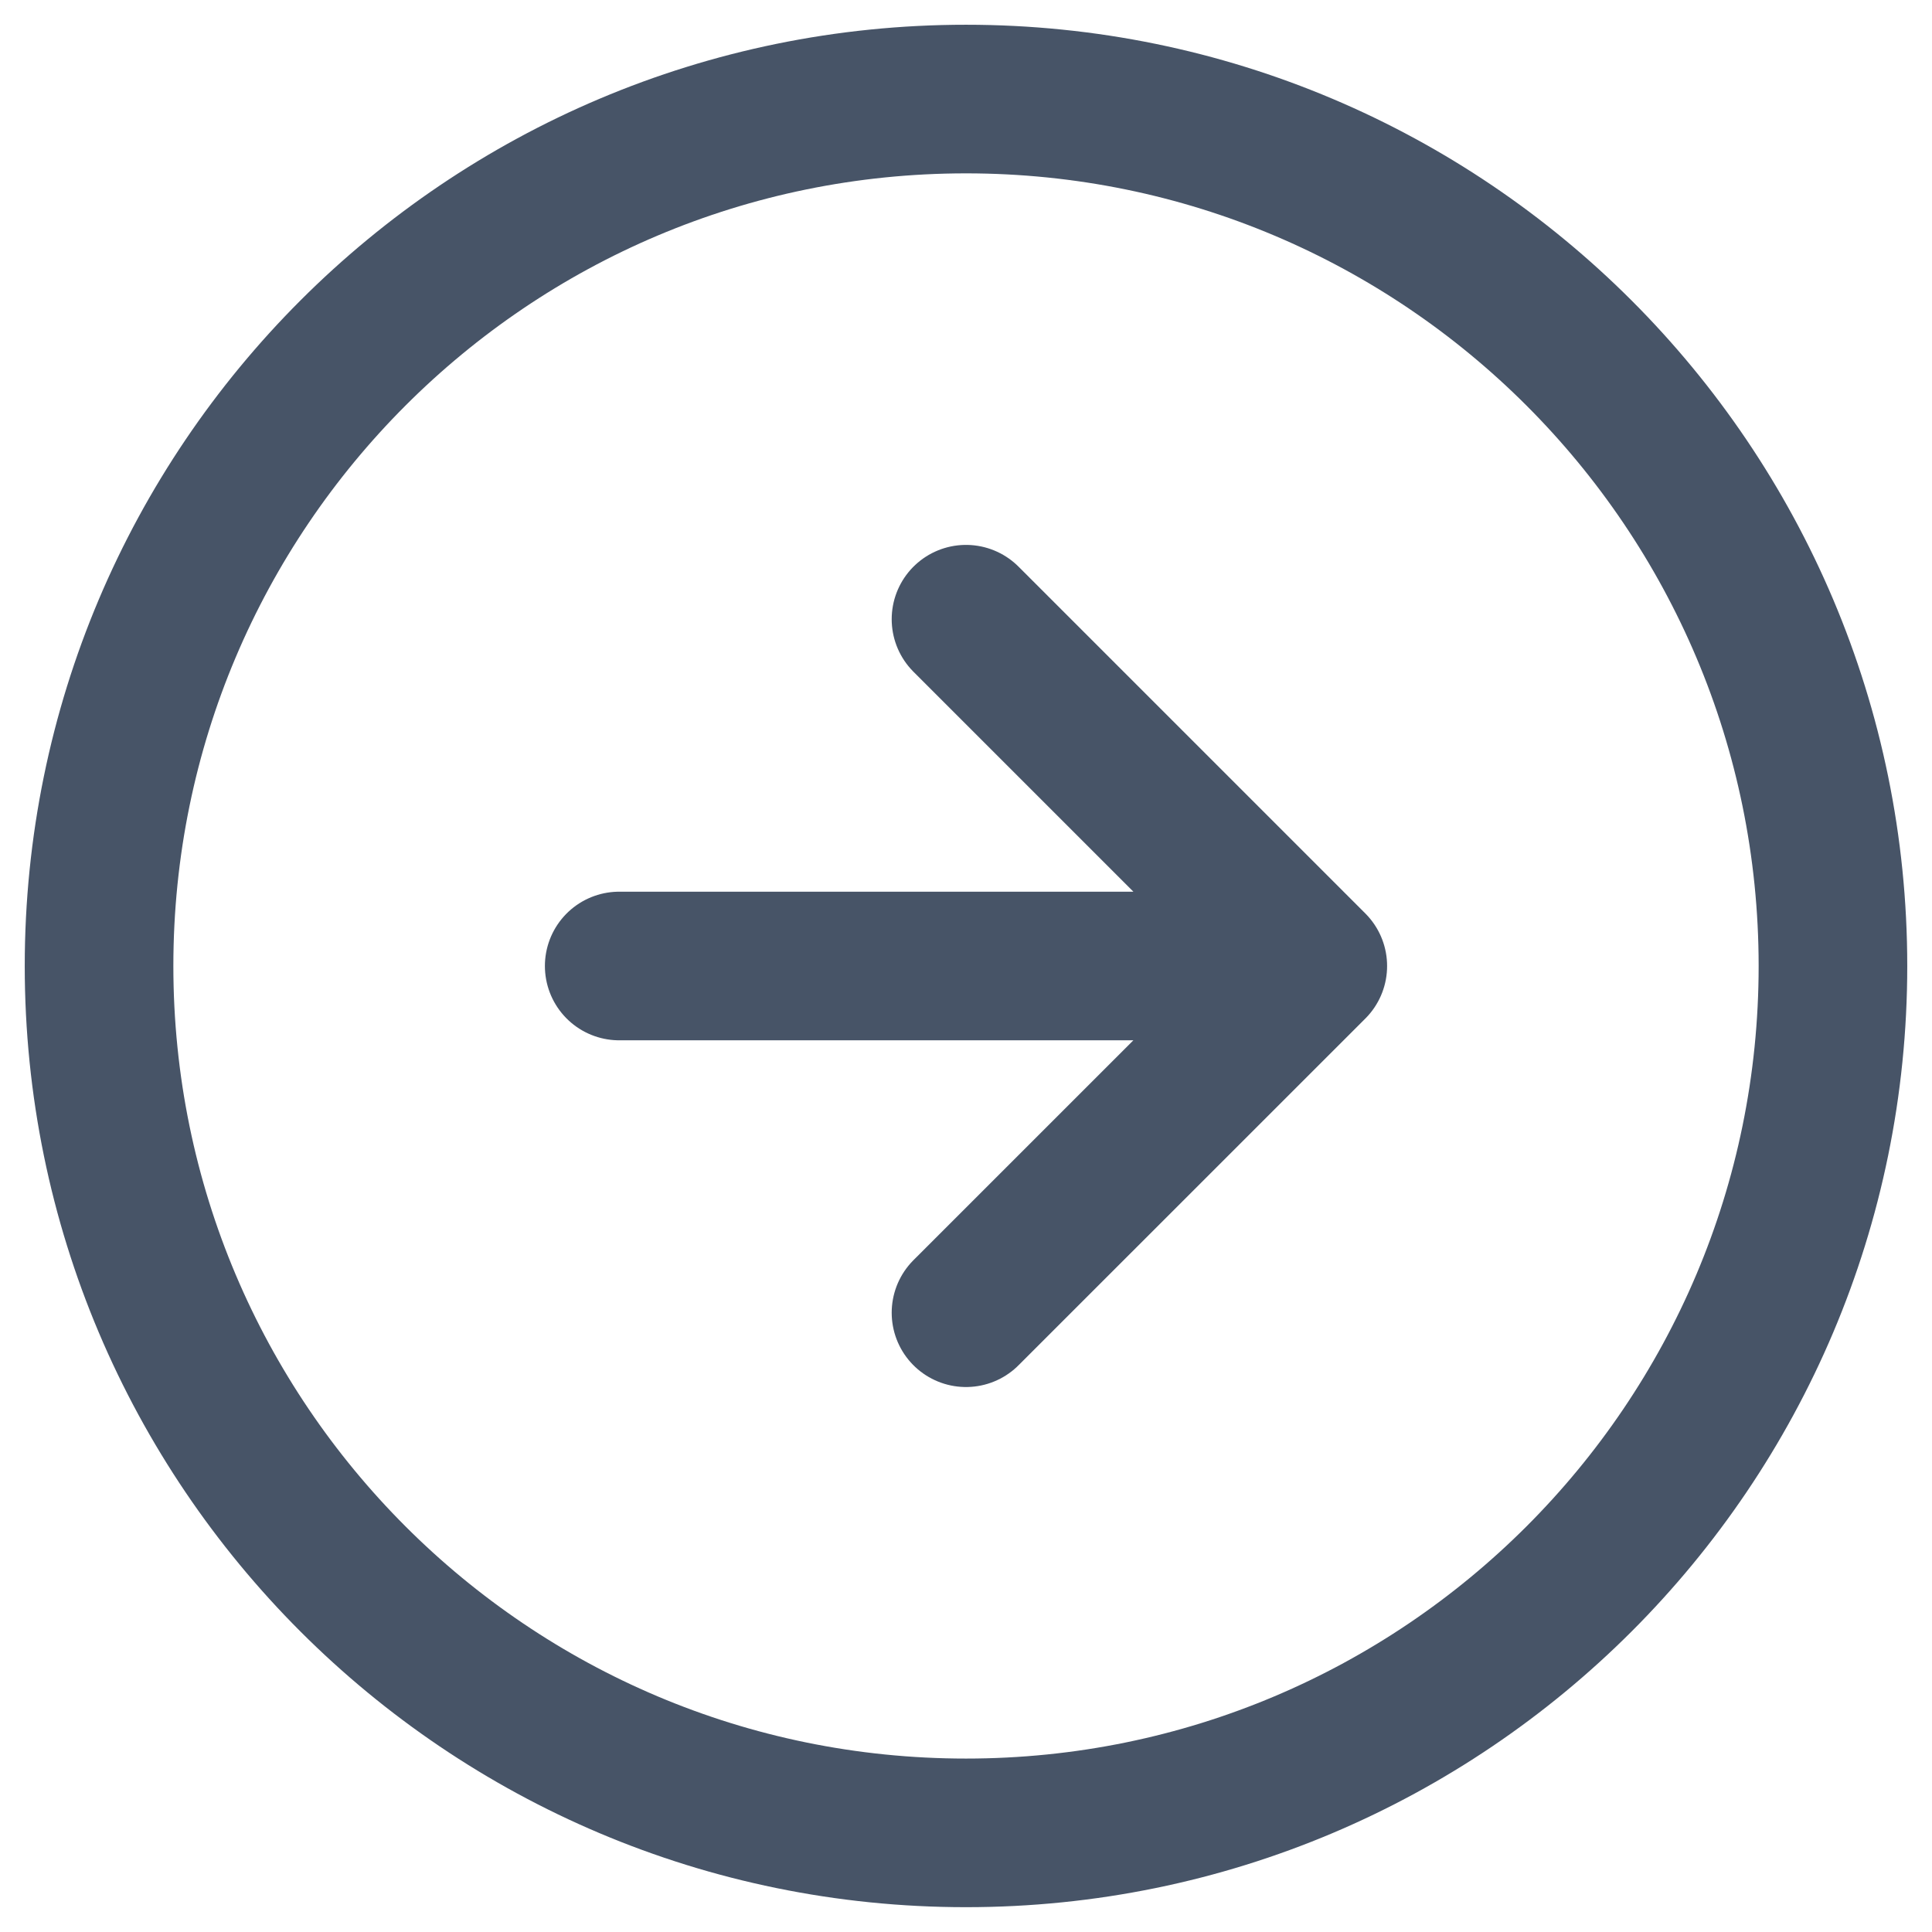 <svg width="26" height="26" viewBox="0 0 26 26" fill="none" xmlns="http://www.w3.org/2000/svg">
<path d="M13 17.666L17.667 13M17.667 13L13 8.333M17.667 13L8.333 13M1.333 13C1.333 6.557 6.557 1.333 13 1.333C19.443 1.333 24.667 6.557 24.667 13C24.667 19.443 19.443 24.666 13 24.666C6.557 24.666 1.333 19.443 1.333 13Z" stroke="#475467" stroke-width="2" stroke-linecap="round" stroke-linejoin="round"/>
</svg>
